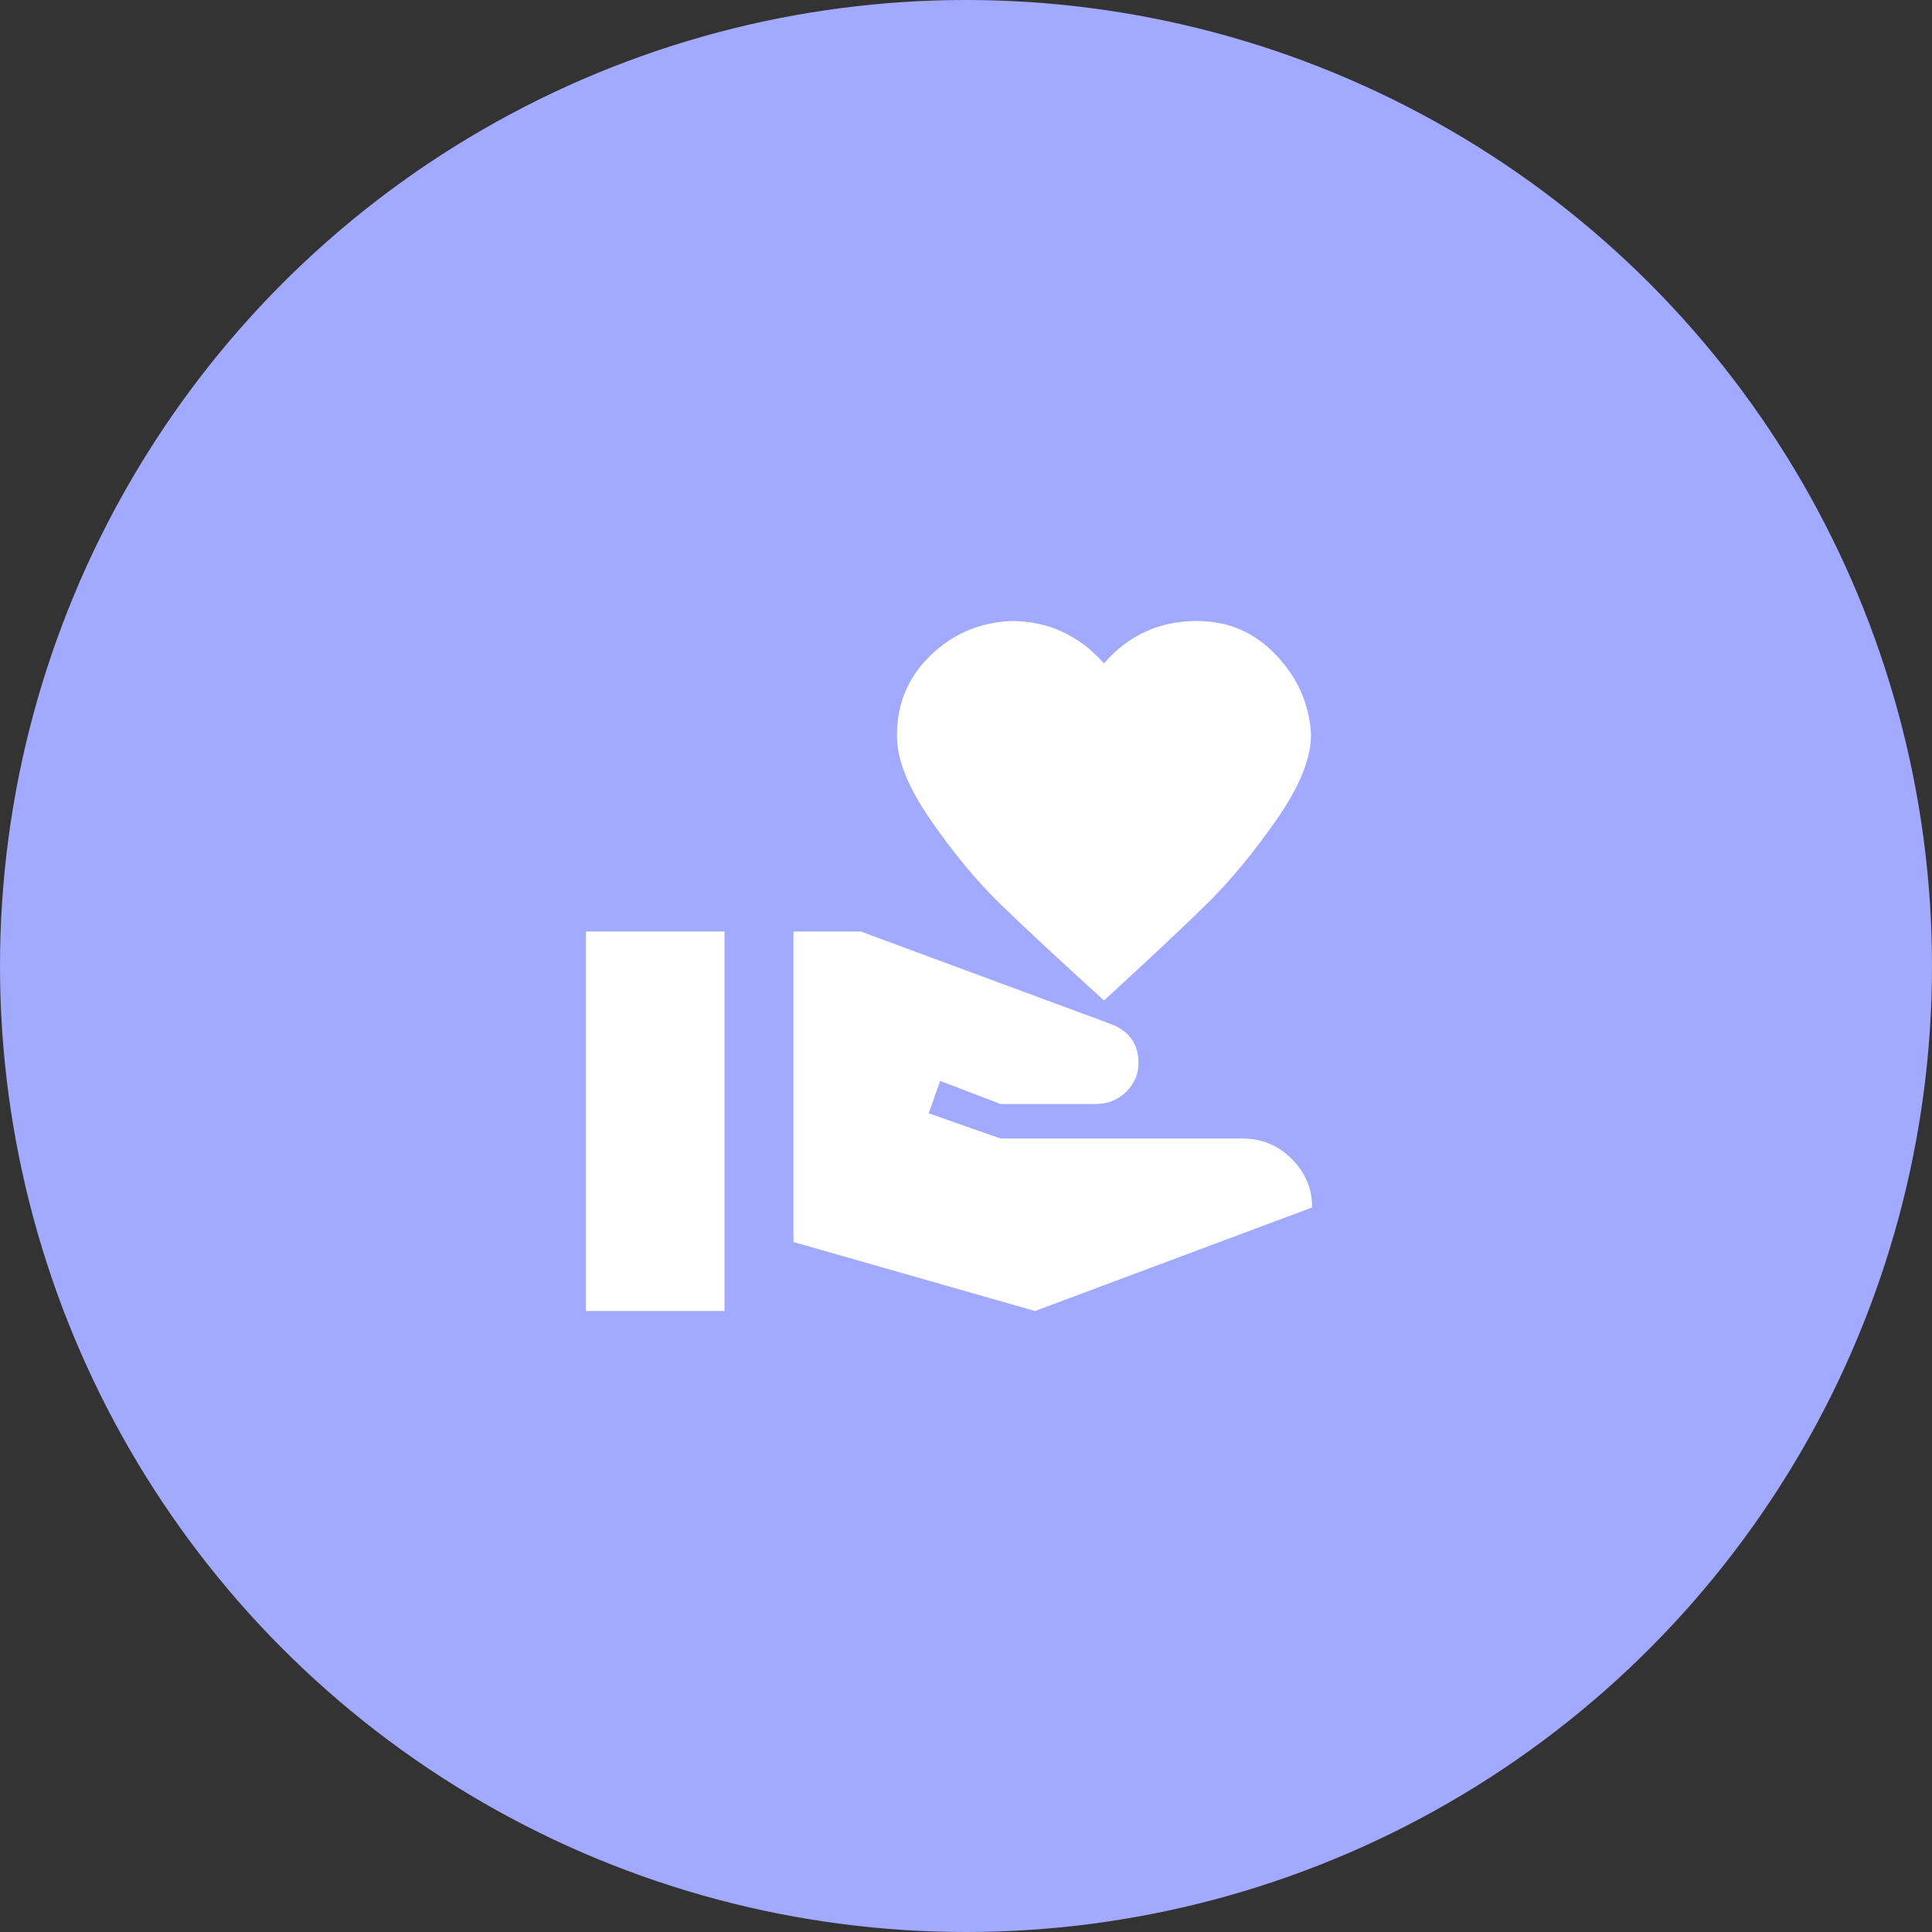 <svg width="56" height="56" viewBox="0 0 56 56" fill="none" xmlns="http://www.w3.org/2000/svg">
<rect x="0" y="0" width="56" height="56" fill="#333333" stroke="none"/>
<circle cx="28" cy="28" r="28" fill="#A2AAFF"/>
<rect width="24" height="24" transform="translate(16 16)" fill="#A2AAFF"/>
<path d="M36 33C36.574 33 37.057 33.2 37.45 33.6C37.844 34 38.037 34.467 38.03 35L30 38L23 36V27H24.95L32.22 29.69C32.74 29.897 33 30.27 33 30.81C33 31.123 32.887 31.397 32.66 31.63C32.434 31.863 32.147 31.987 31.8 32H29L27.25 31.33L26.92 32.27L29 33H36ZM32 19.23C32.707 18.41 33.607 18 34.7 18C35.607 18 36.374 18.333 37 19C37.627 19.667 37.96 20.433 38 21.3C38 21.987 37.667 22.807 37 23.76C36.334 24.713 35.677 25.51 35.03 26.15C34.384 26.79 33.374 27.74 32 29C30.614 27.74 29.594 26.79 28.94 26.15C28.287 25.51 27.63 24.713 26.97 23.76C26.31 22.807 25.987 21.987 26 21.3C26 20.393 26.324 19.627 26.97 19C27.617 18.373 28.397 18.04 29.31 18C30.377 18 31.274 18.41 32 19.23ZM16.984 27H21V38H16.984V27Z" fill="white"/>
</svg>
